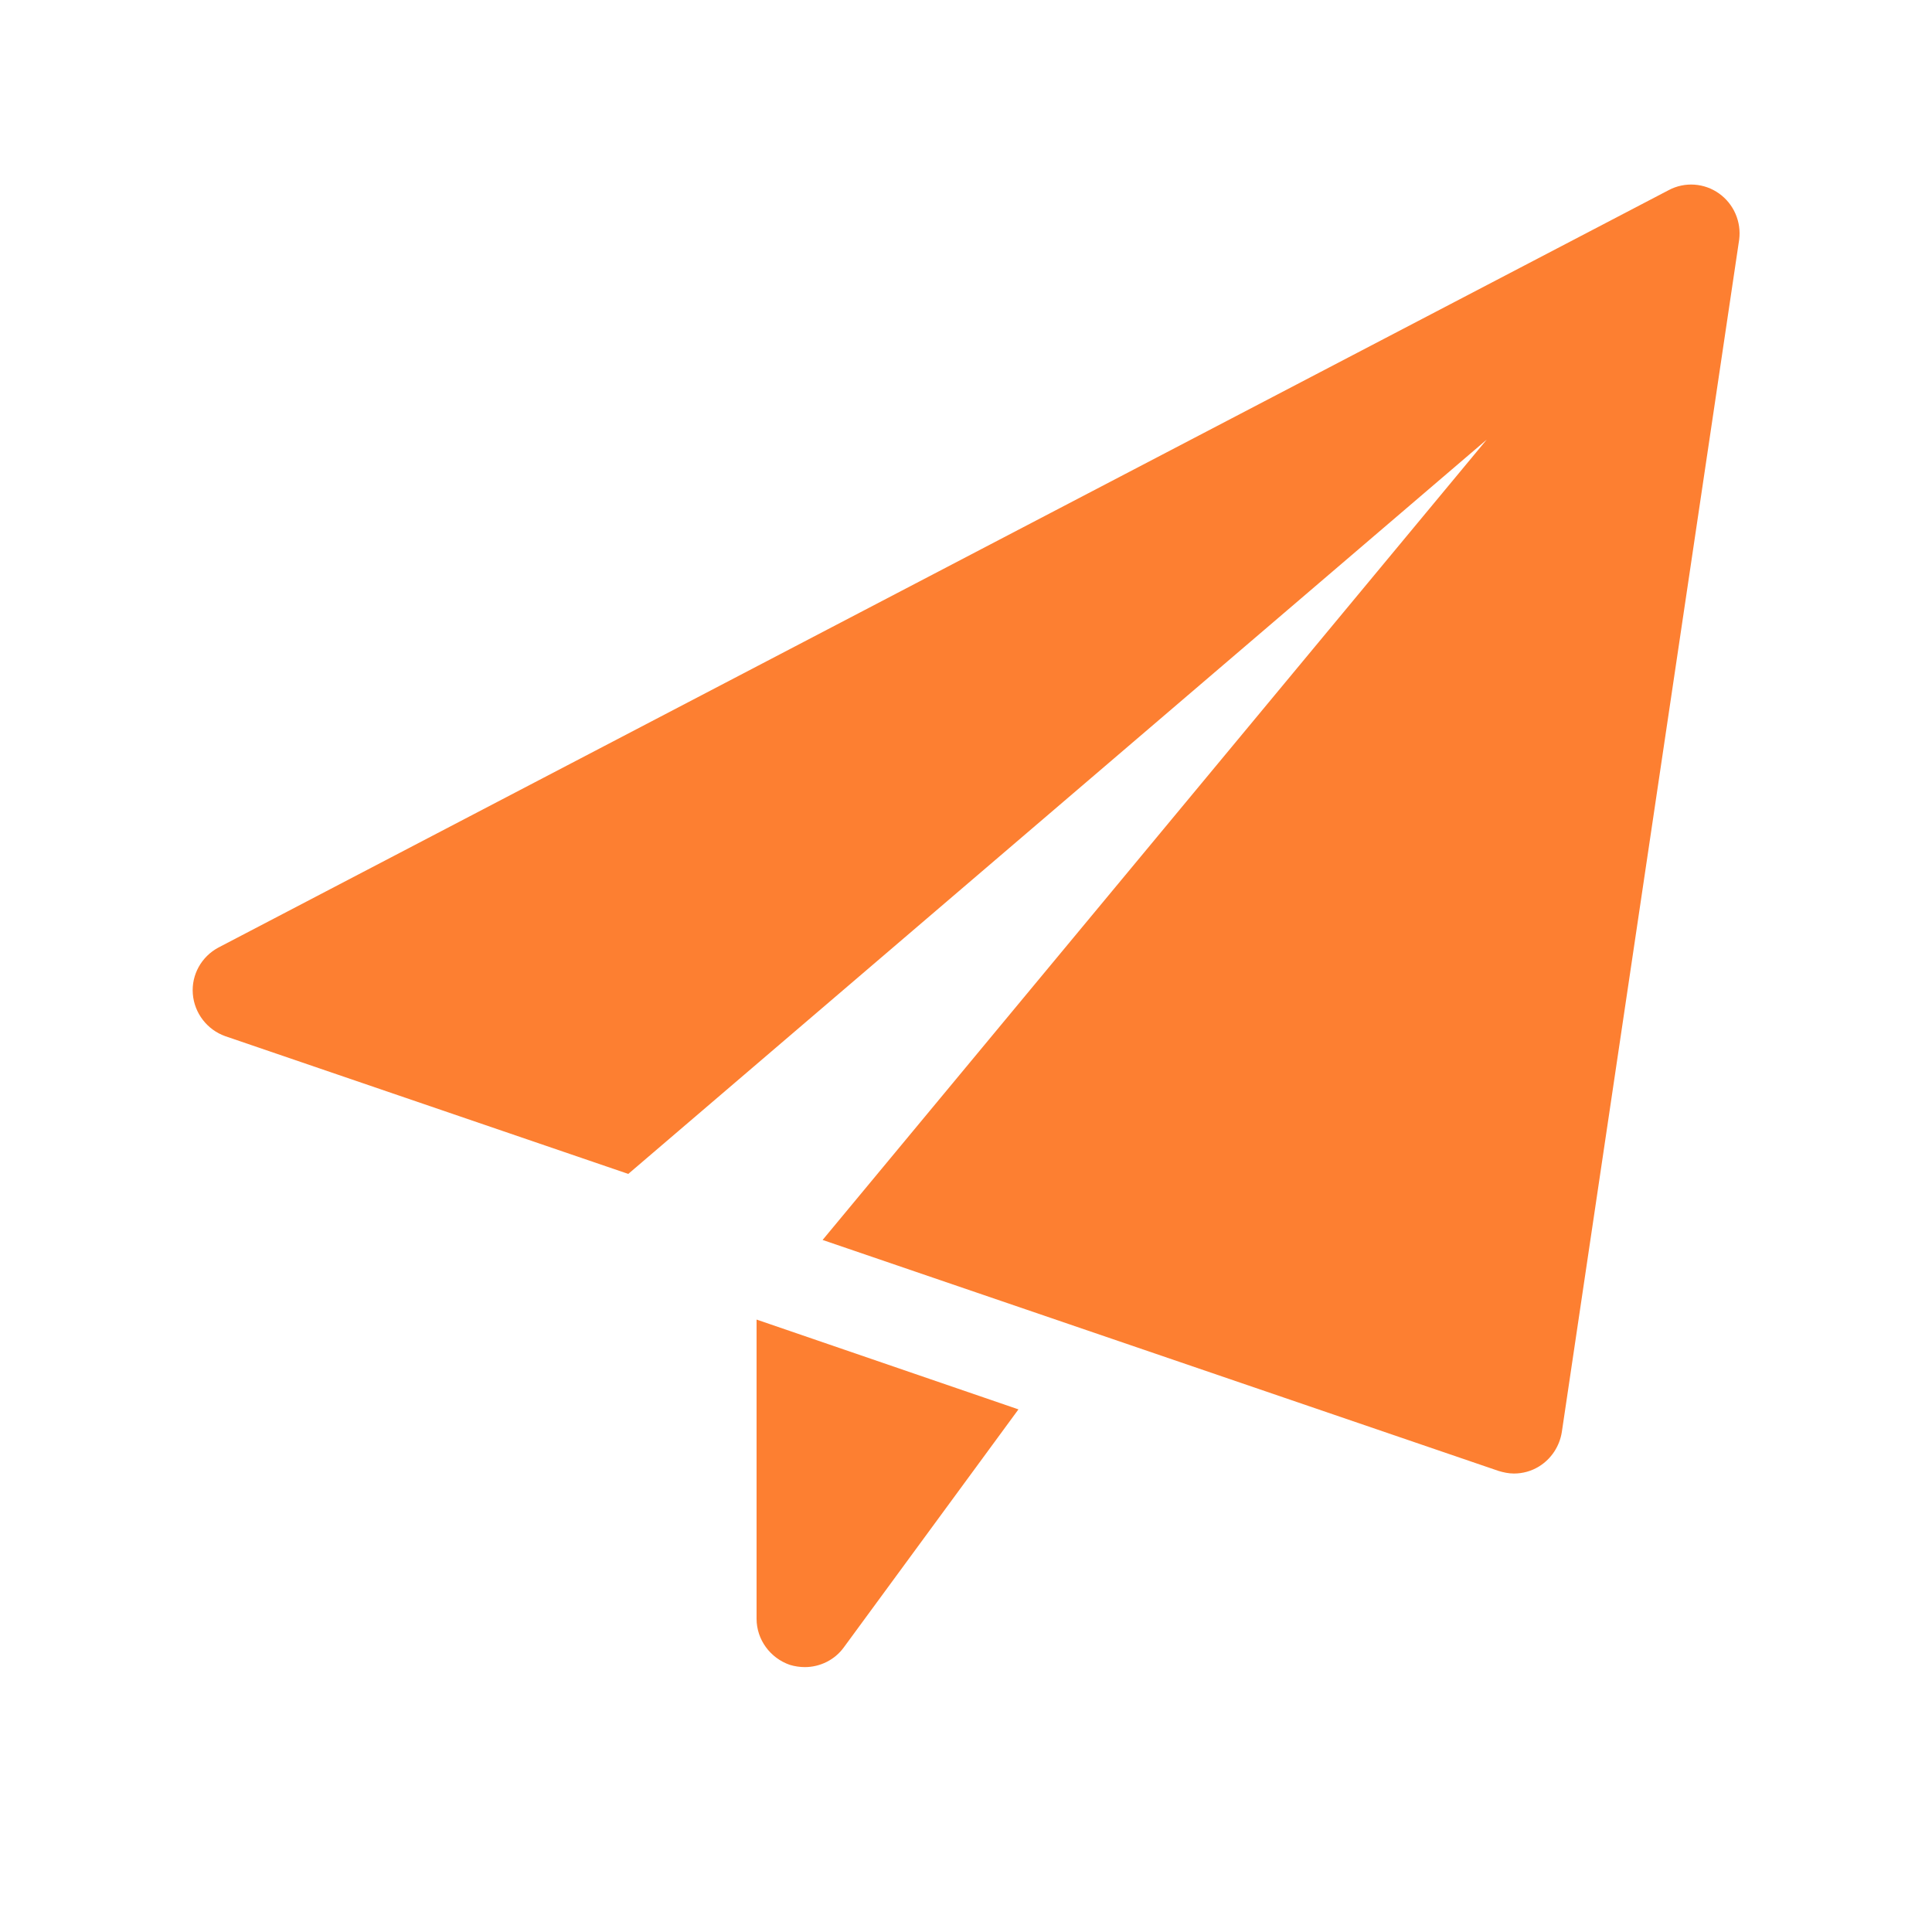 <?xml version="1.0" encoding="utf-8"?>
<!-- Generator: Adobe Illustrator 23.0.3, SVG Export Plug-In . SVG Version: 6.00 Build 0)  -->
<svg version="1.1" id="Layer_1" xmlns="http://www.w3.org/2000/svg" xmlns:xlink="http://www.w3.org/1999/xlink" x="0px" y="0px"
	 viewBox="0 0 512 512" style="enable-background:new 0 0 512 512;" xml:space="preserve">
<style type="text/css">
	.st0{fill:#FD7F31;}
</style>
<path class="st0" d="M200.5,349.7V429c0,5.5,3.6,10.4,8.8,12.2c1.3,0.4,2.7,0.6,4,0.6c4,0,7.9-1.9,10.3-5.2l46.3-63.1L200.5,349.7z"
	/>
<path class="st0" d="M455.6,51.3c-3.9-2.8-9.1-3.2-13.4-0.9L57.9,251.1c-4.5,2.4-7.2,7.2-6.8,12.3c0.4,5.1,3.8,9.5,8.6,11.2
	l106.8,36.5L394,116.5L218,328.6l179.1,61.2c1.3,0.4,2.7,0.7,4.1,0.7c2.3,0,4.6-0.6,6.7-1.9c3.2-2,5.4-5.3,6-9.1l47-316
	C461.5,58.8,459.5,54.1,455.6,51.3z"/>
</svg>
